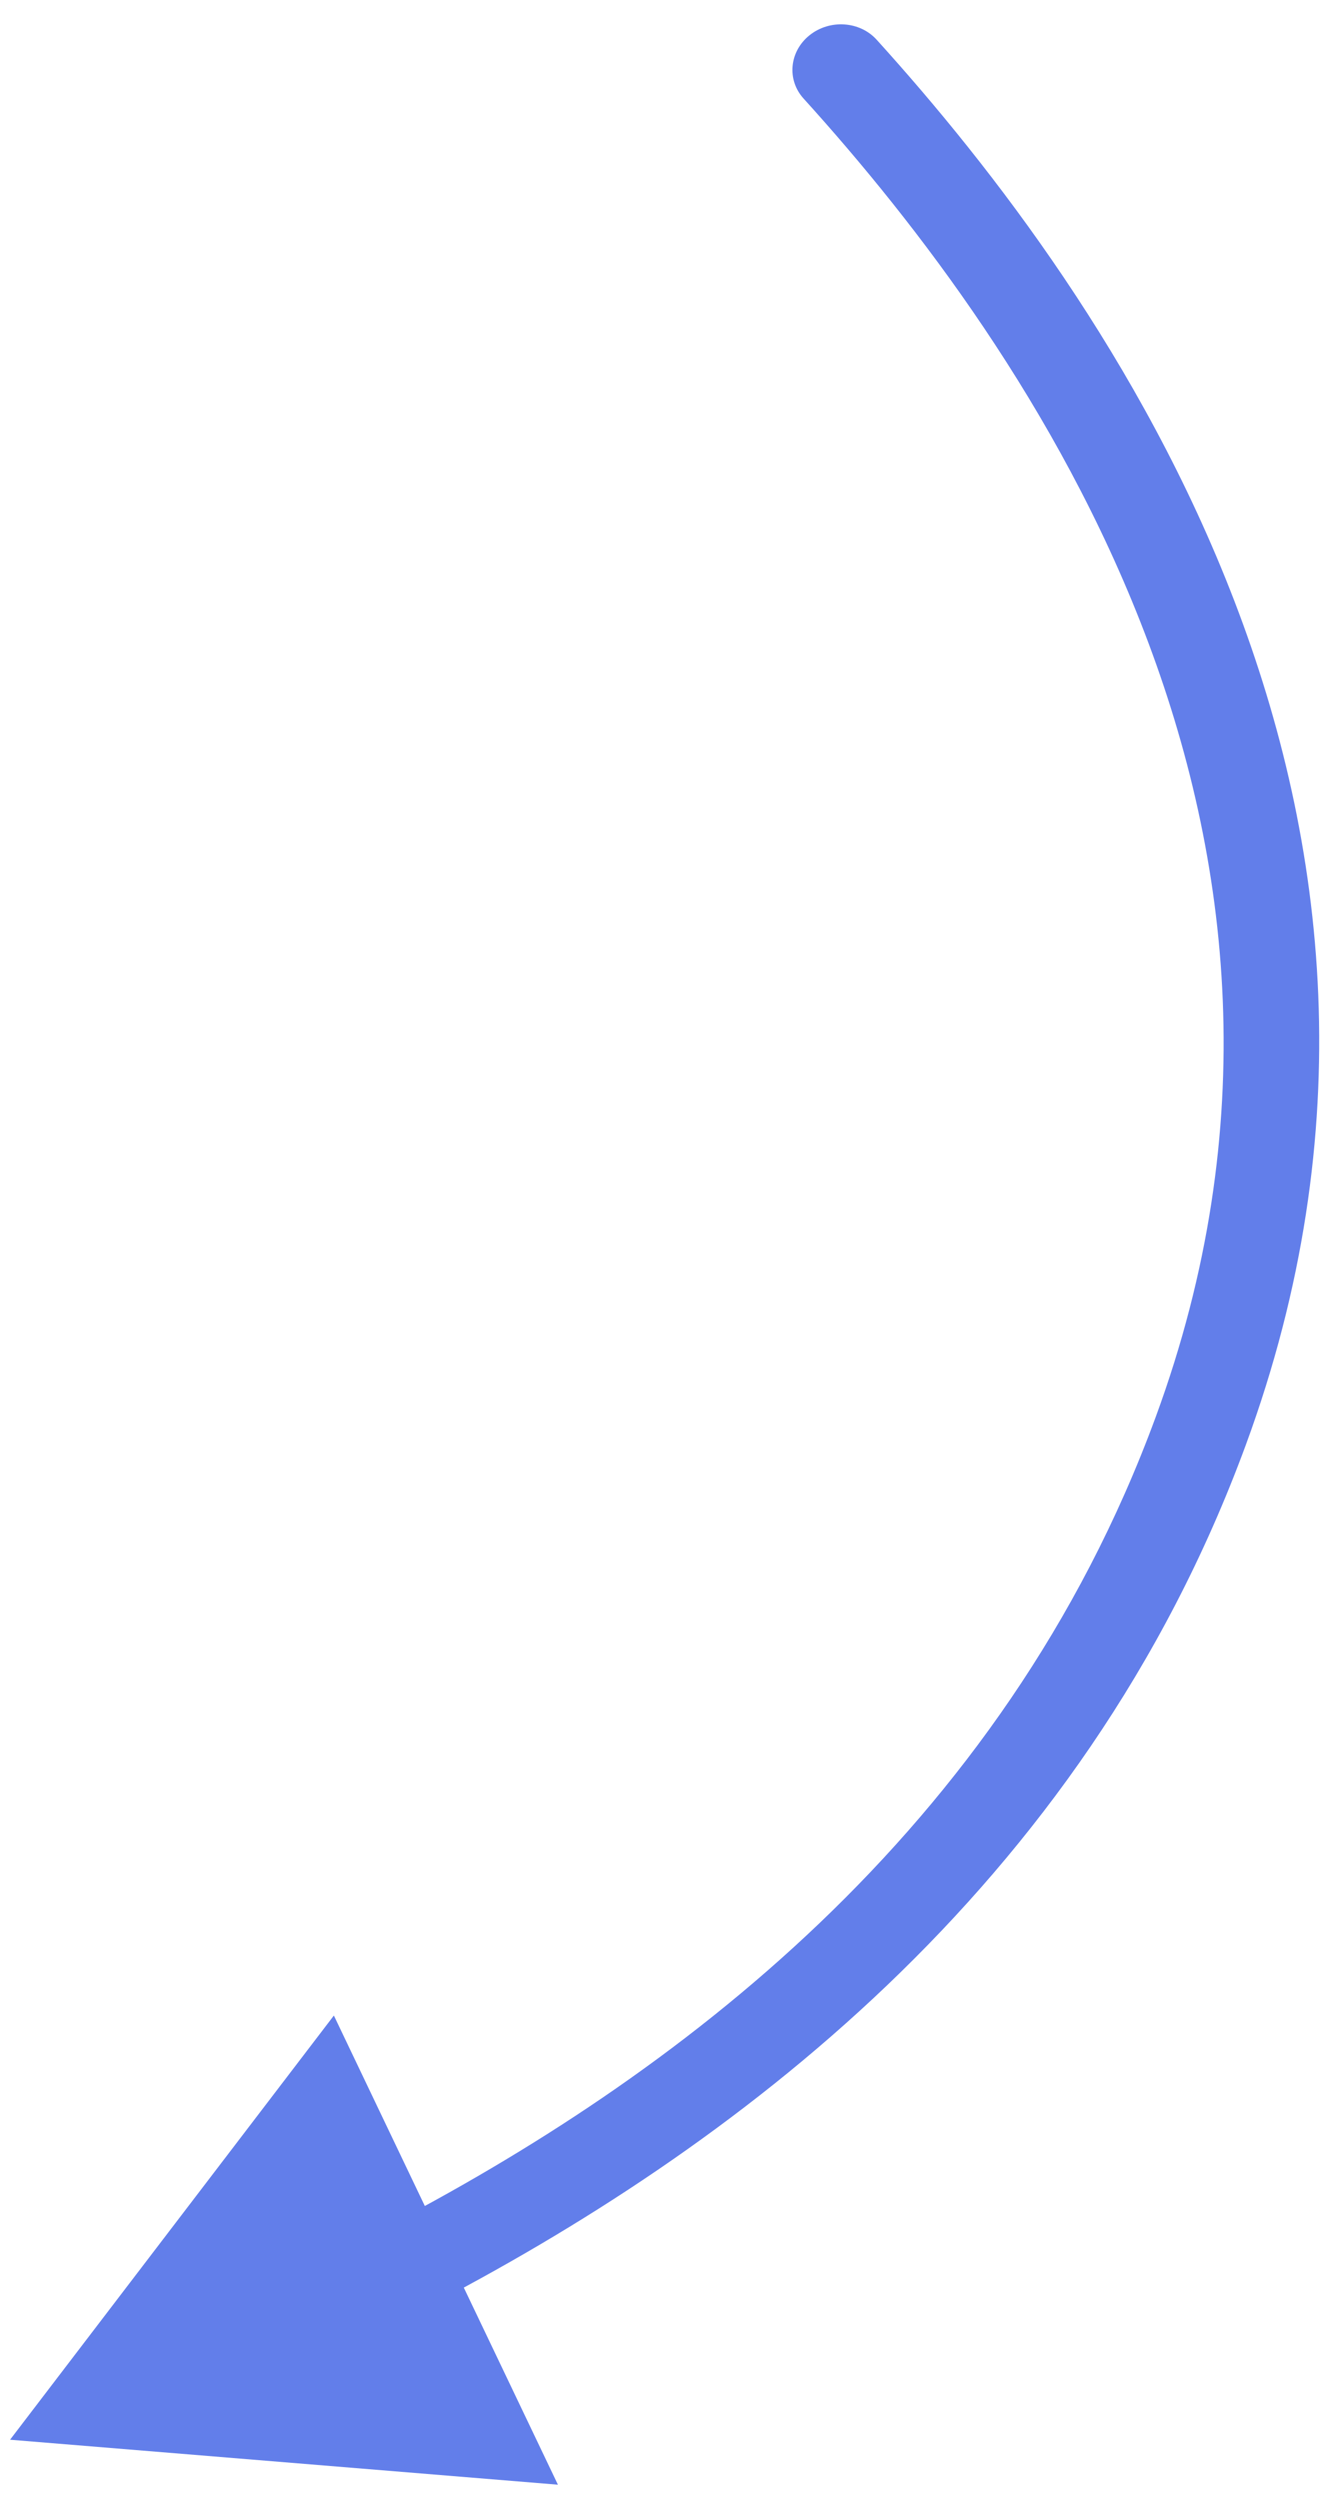 <svg width="43" height="81" viewBox="0 0 43 81" fill="none" xmlns="http://www.w3.org/2000/svg">
<path d="M26.039 3.193C25.49 2.588 25.576 1.67 26.23 1.144C26.885 0.618 27.86 0.682 28.408 1.288L26.039 3.193ZM38.91 46.358L37.45 45.906L38.91 46.358ZM0.326 79.042L10.819 65.299L18.079 80.499L0.326 79.042ZM28.408 1.288C35.865 9.522 47.878 26.383 40.37 46.811L37.45 45.906C44.385 27.036 33.361 11.278 26.039 3.193L28.408 1.288ZM40.37 46.811C35.055 61.273 23.567 69.703 13.764 74.783L12.308 72.245C21.76 67.347 32.492 59.396 37.45 45.906L40.37 46.811Z" fill="#627EEA"/>
</svg>
